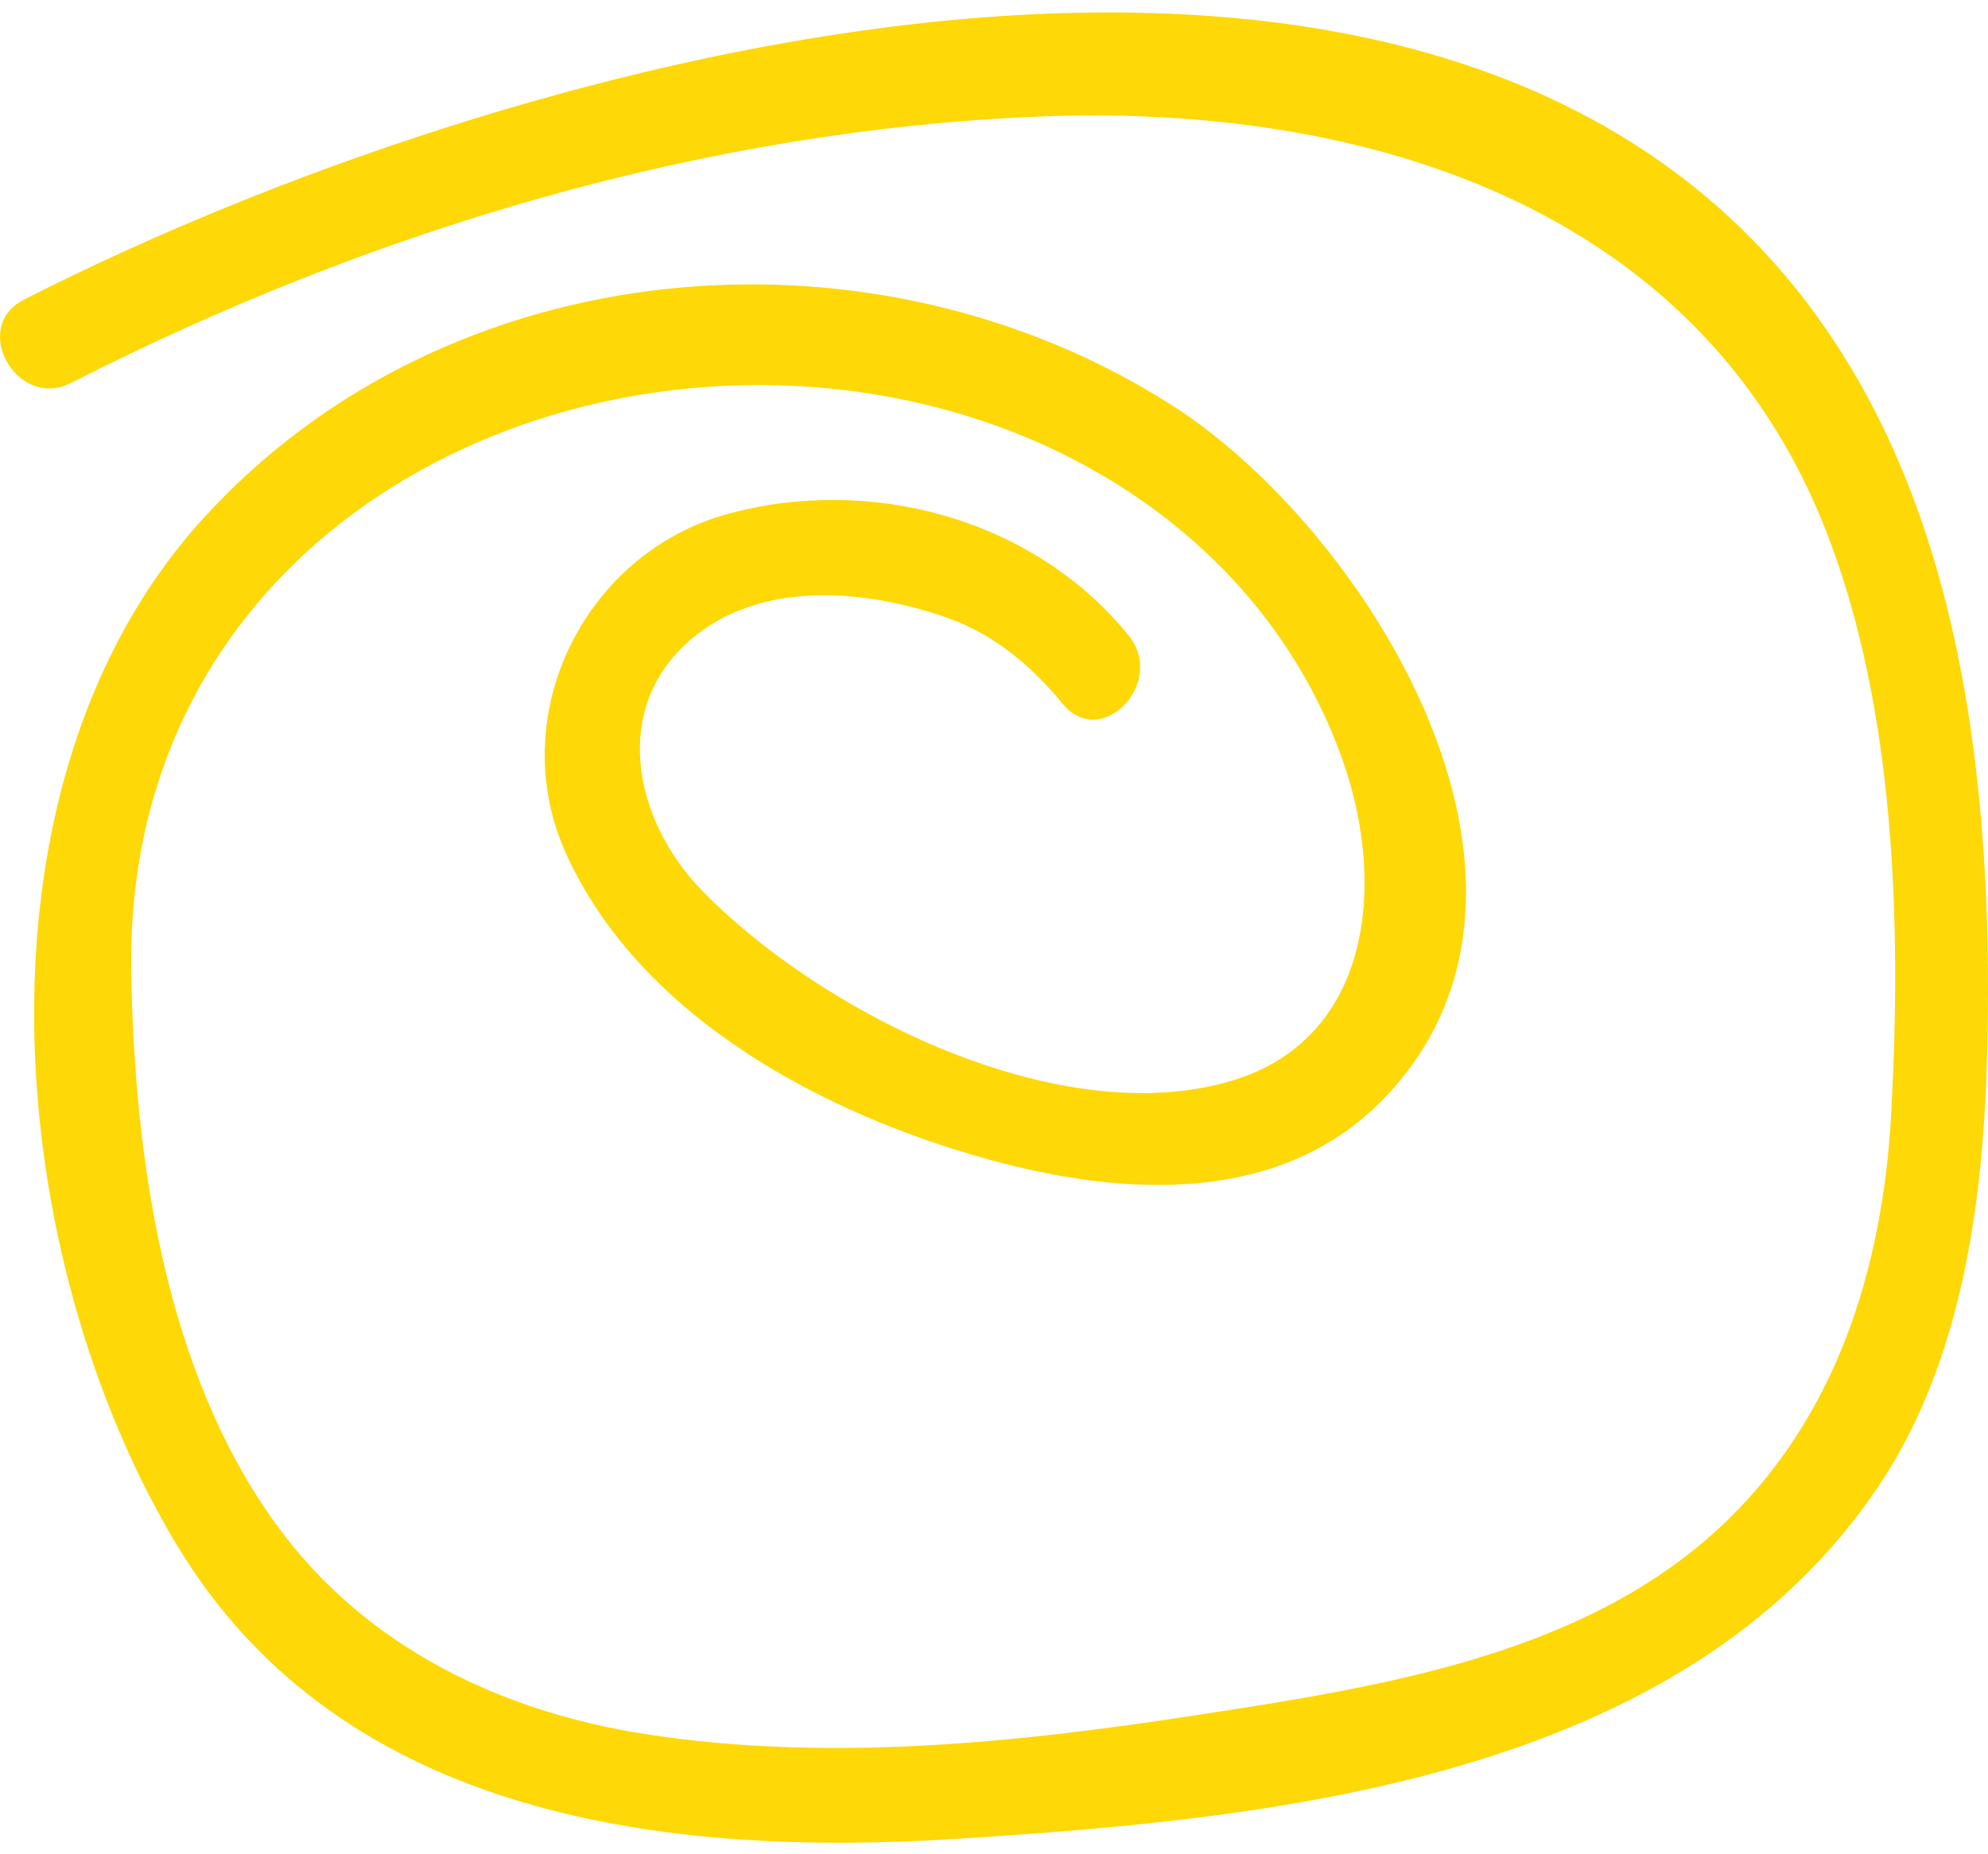 <?xml version="1.0" encoding="UTF-8"?> <svg xmlns="http://www.w3.org/2000/svg" width="134" height="125" viewBox="0 0 134 125" fill="none"> <path d="M4.791 25.82C24.953 15.526 47.559 8.759 70.101 7.855C91.453 7 114.345 13.562 123.055 35.715C127.757 47.678 128.169 62.251 127.481 75.003C126.906 85.661 123.693 95.801 115.84 103.059C106.455 111.732 92.62 113.781 80.667 115.629C68.555 117.502 55.897 118.803 43.705 116.944C33.947 115.456 24.772 111.167 18.714 102.911C11.118 92.553 9.058 78.133 8.848 65.515C8.336 34.907 39.566 20.233 65.086 28.016C76.5 31.496 86.339 39.526 90.491 51.222C93.46 59.584 92.463 70.02 83.052 72.854C71.408 76.361 55.33 68.283 47.309 60.029C42.505 55.087 41.093 47.201 47.127 42.664C51.877 39.094 58.612 39.825 63.826 41.642C66.933 42.725 69.526 44.874 71.604 47.426C74.222 50.645 78.658 46.017 76.063 42.828C69.58 34.857 58.513 32.008 48.93 34.685C39.403 37.347 33.88 48.309 38.217 57.69C43.323 68.733 55.713 75.166 66.688 78.184C75.739 80.671 86.494 81.345 93.519 73.816C107.027 59.336 91.925 35.63 79.095 27.388C58.786 14.341 30.115 16.786 13.603 35.059C-2.509 52.89 0.135 84.617 11.943 104.2C23.101 122.705 45.199 125.193 64.438 123.974C85.84 122.617 113.441 119.981 126.684 100.106C132.339 91.615 133.719 80.731 133.953 70.689C134.248 58.131 133.249 44.446 128.636 32.717C108.874 -17.555 36.583 2.347 1.608 20.206C-2.036 22.064 1.16 27.675 4.791 25.82Z" fill="#FED807"></path> </svg> 